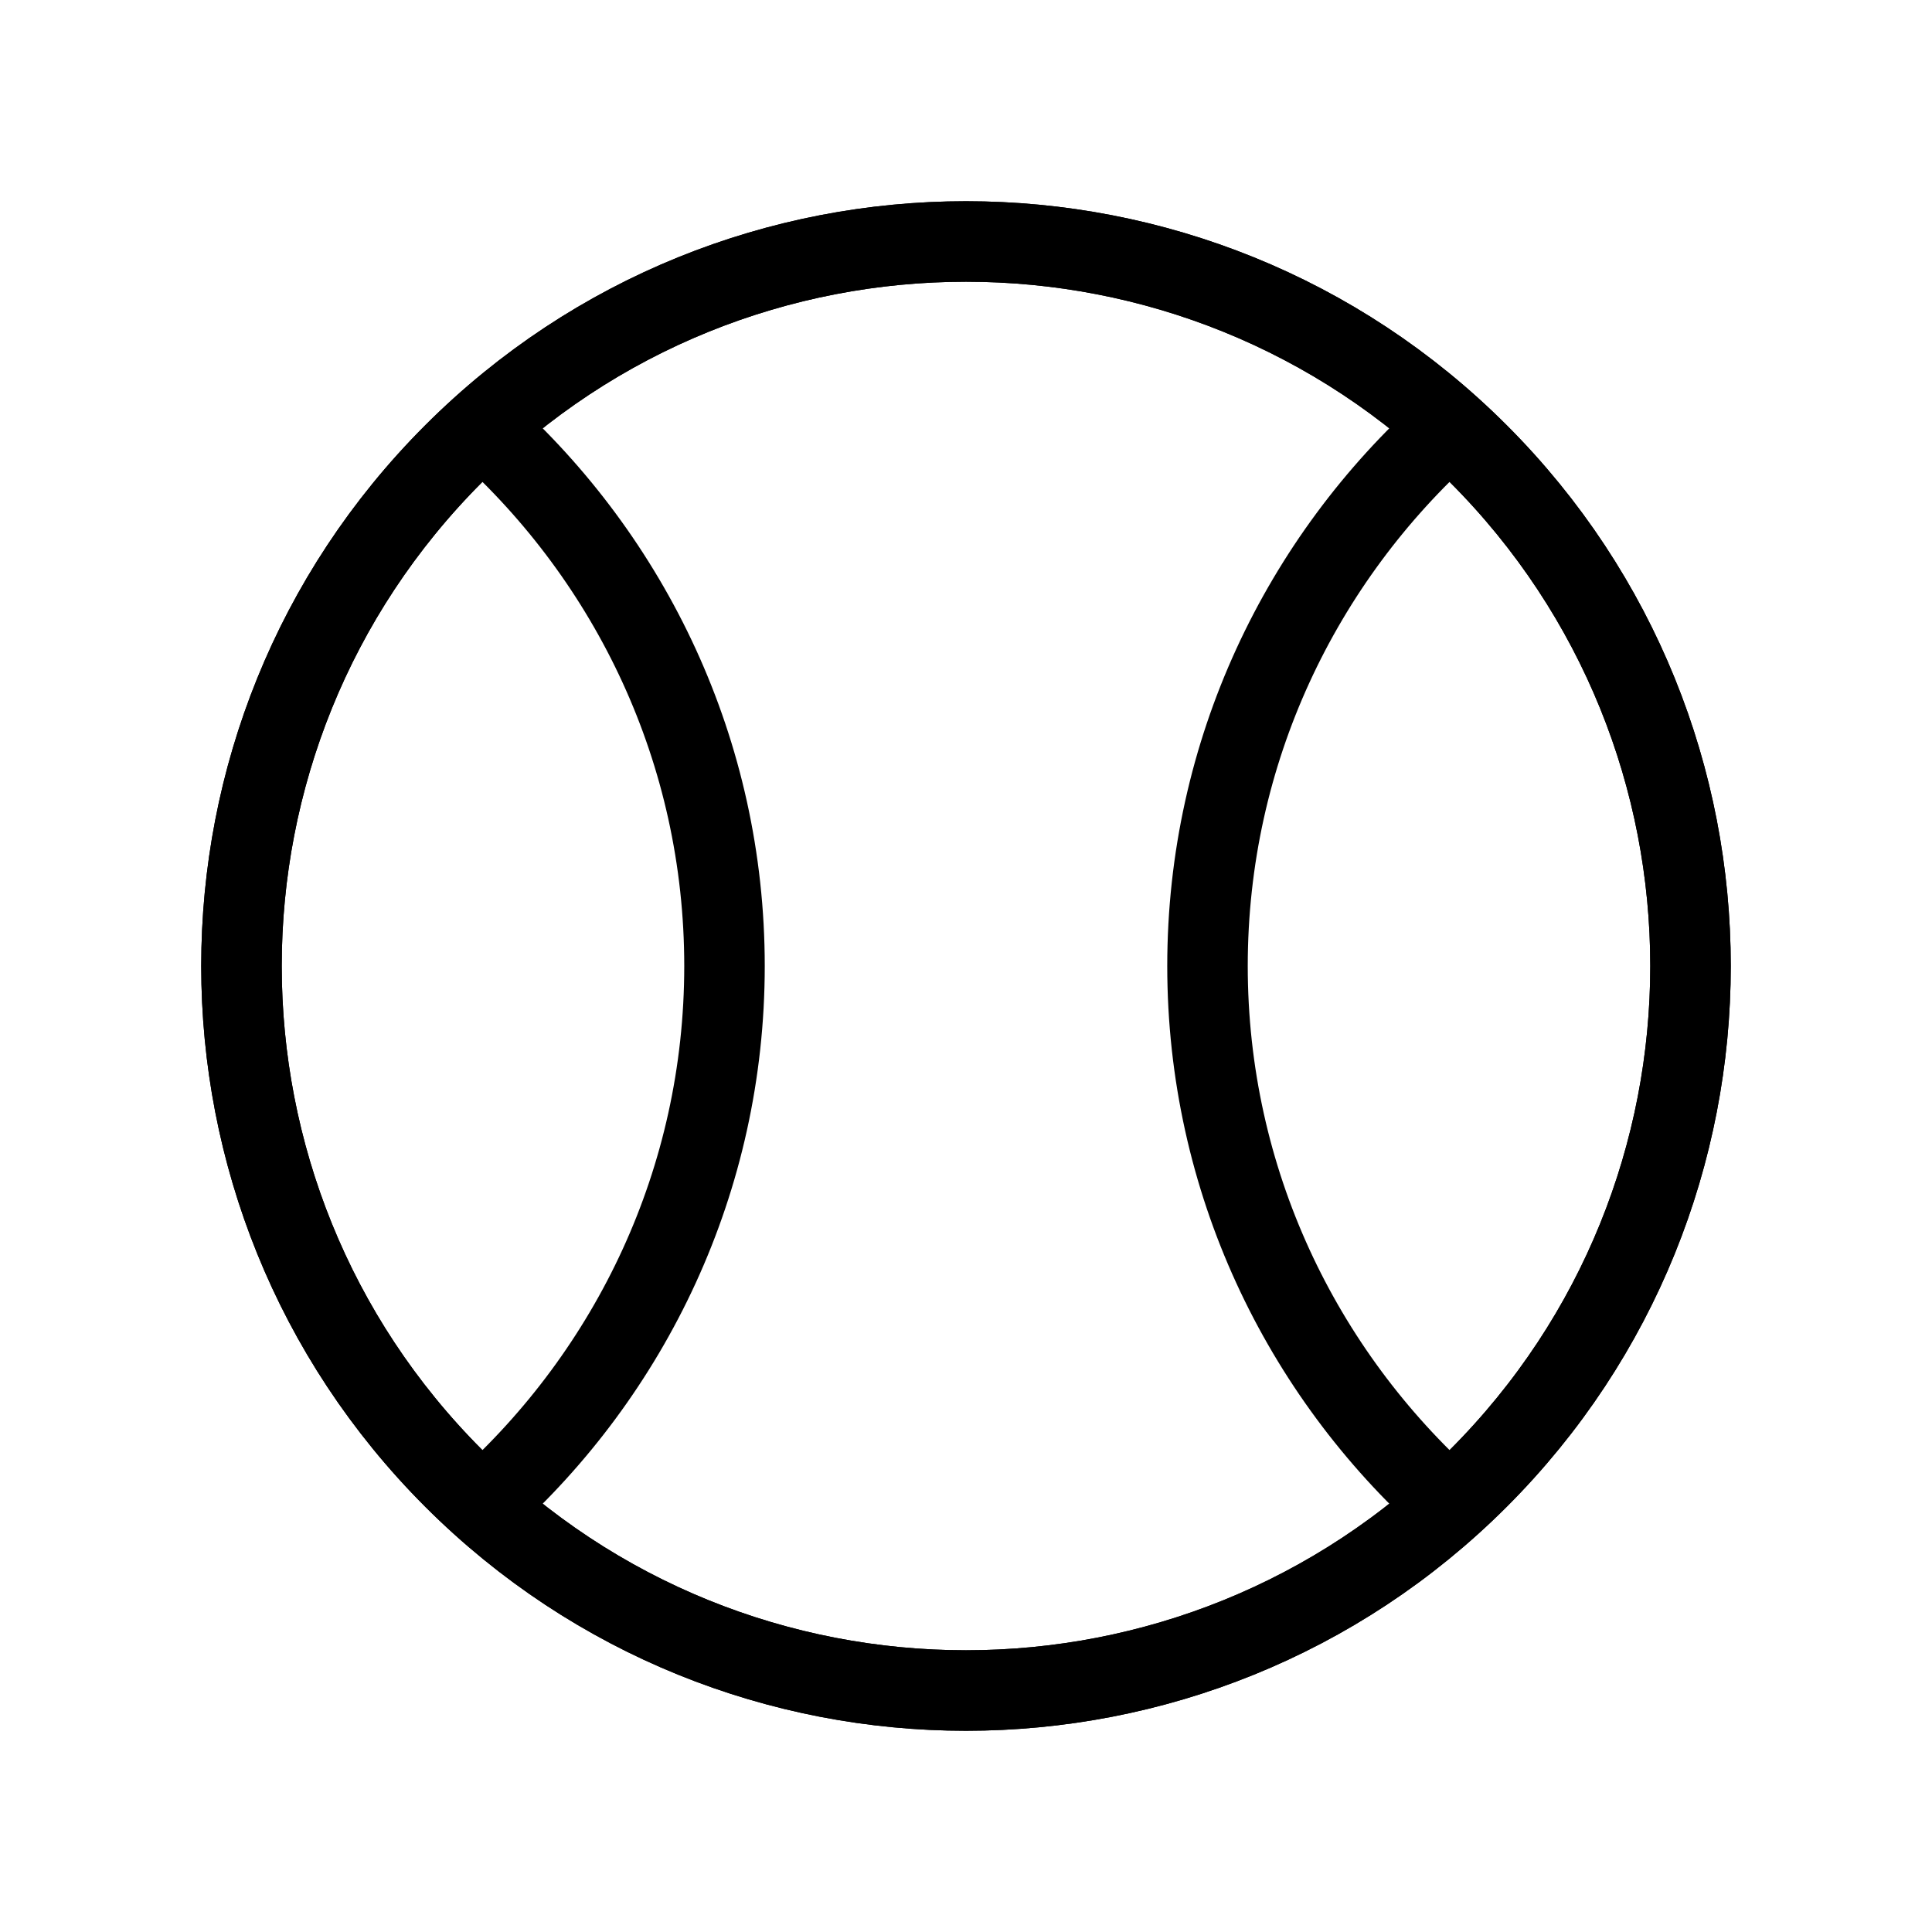 <svg width="24" height="24" viewBox="0 0 24 24" fill="none" xmlns="http://www.w3.org/2000/svg">
  <path d="M18.364 5.636C21.879 9.151 21.879 14.849 18.364 18.364C14.849 21.879 9.151 21.879 5.636 18.364C2.121 14.849 2.121 9.151 5.636 5.636C9.151 2.121 14.849 2.121 18.364 5.636" stroke="currentColor" stroke-width="1" stroke-linecap="round" stroke-linejoin="round"/>
  <path d="M18.364 5.636C21.879 9.151 21.879 14.849 18.364 18.364C14.849 21.879 9.151 21.879 5.636 18.364C2.121 14.849 2.121 9.151 5.636 5.636C9.151 2.121 14.849 2.121 18.364 5.636" stroke="currentColor" stroke-width="1" stroke-linecap="round" stroke-linejoin="round"/>
  <path d="M18 5.305C16.163 6.953 15 9.338 15 12C15 14.662 16.163 17.047 18 18.695" stroke="currentColor" stroke-width="1" stroke-linecap="round" stroke-linejoin="round"/>
  <path d="M6 18.695C7.837 17.047 9 14.662 9 12C9 9.338 7.837 6.953 6 5.305" stroke="currentColor" stroke-width="1" stroke-linecap="round" stroke-linejoin="round"/>
</svg>